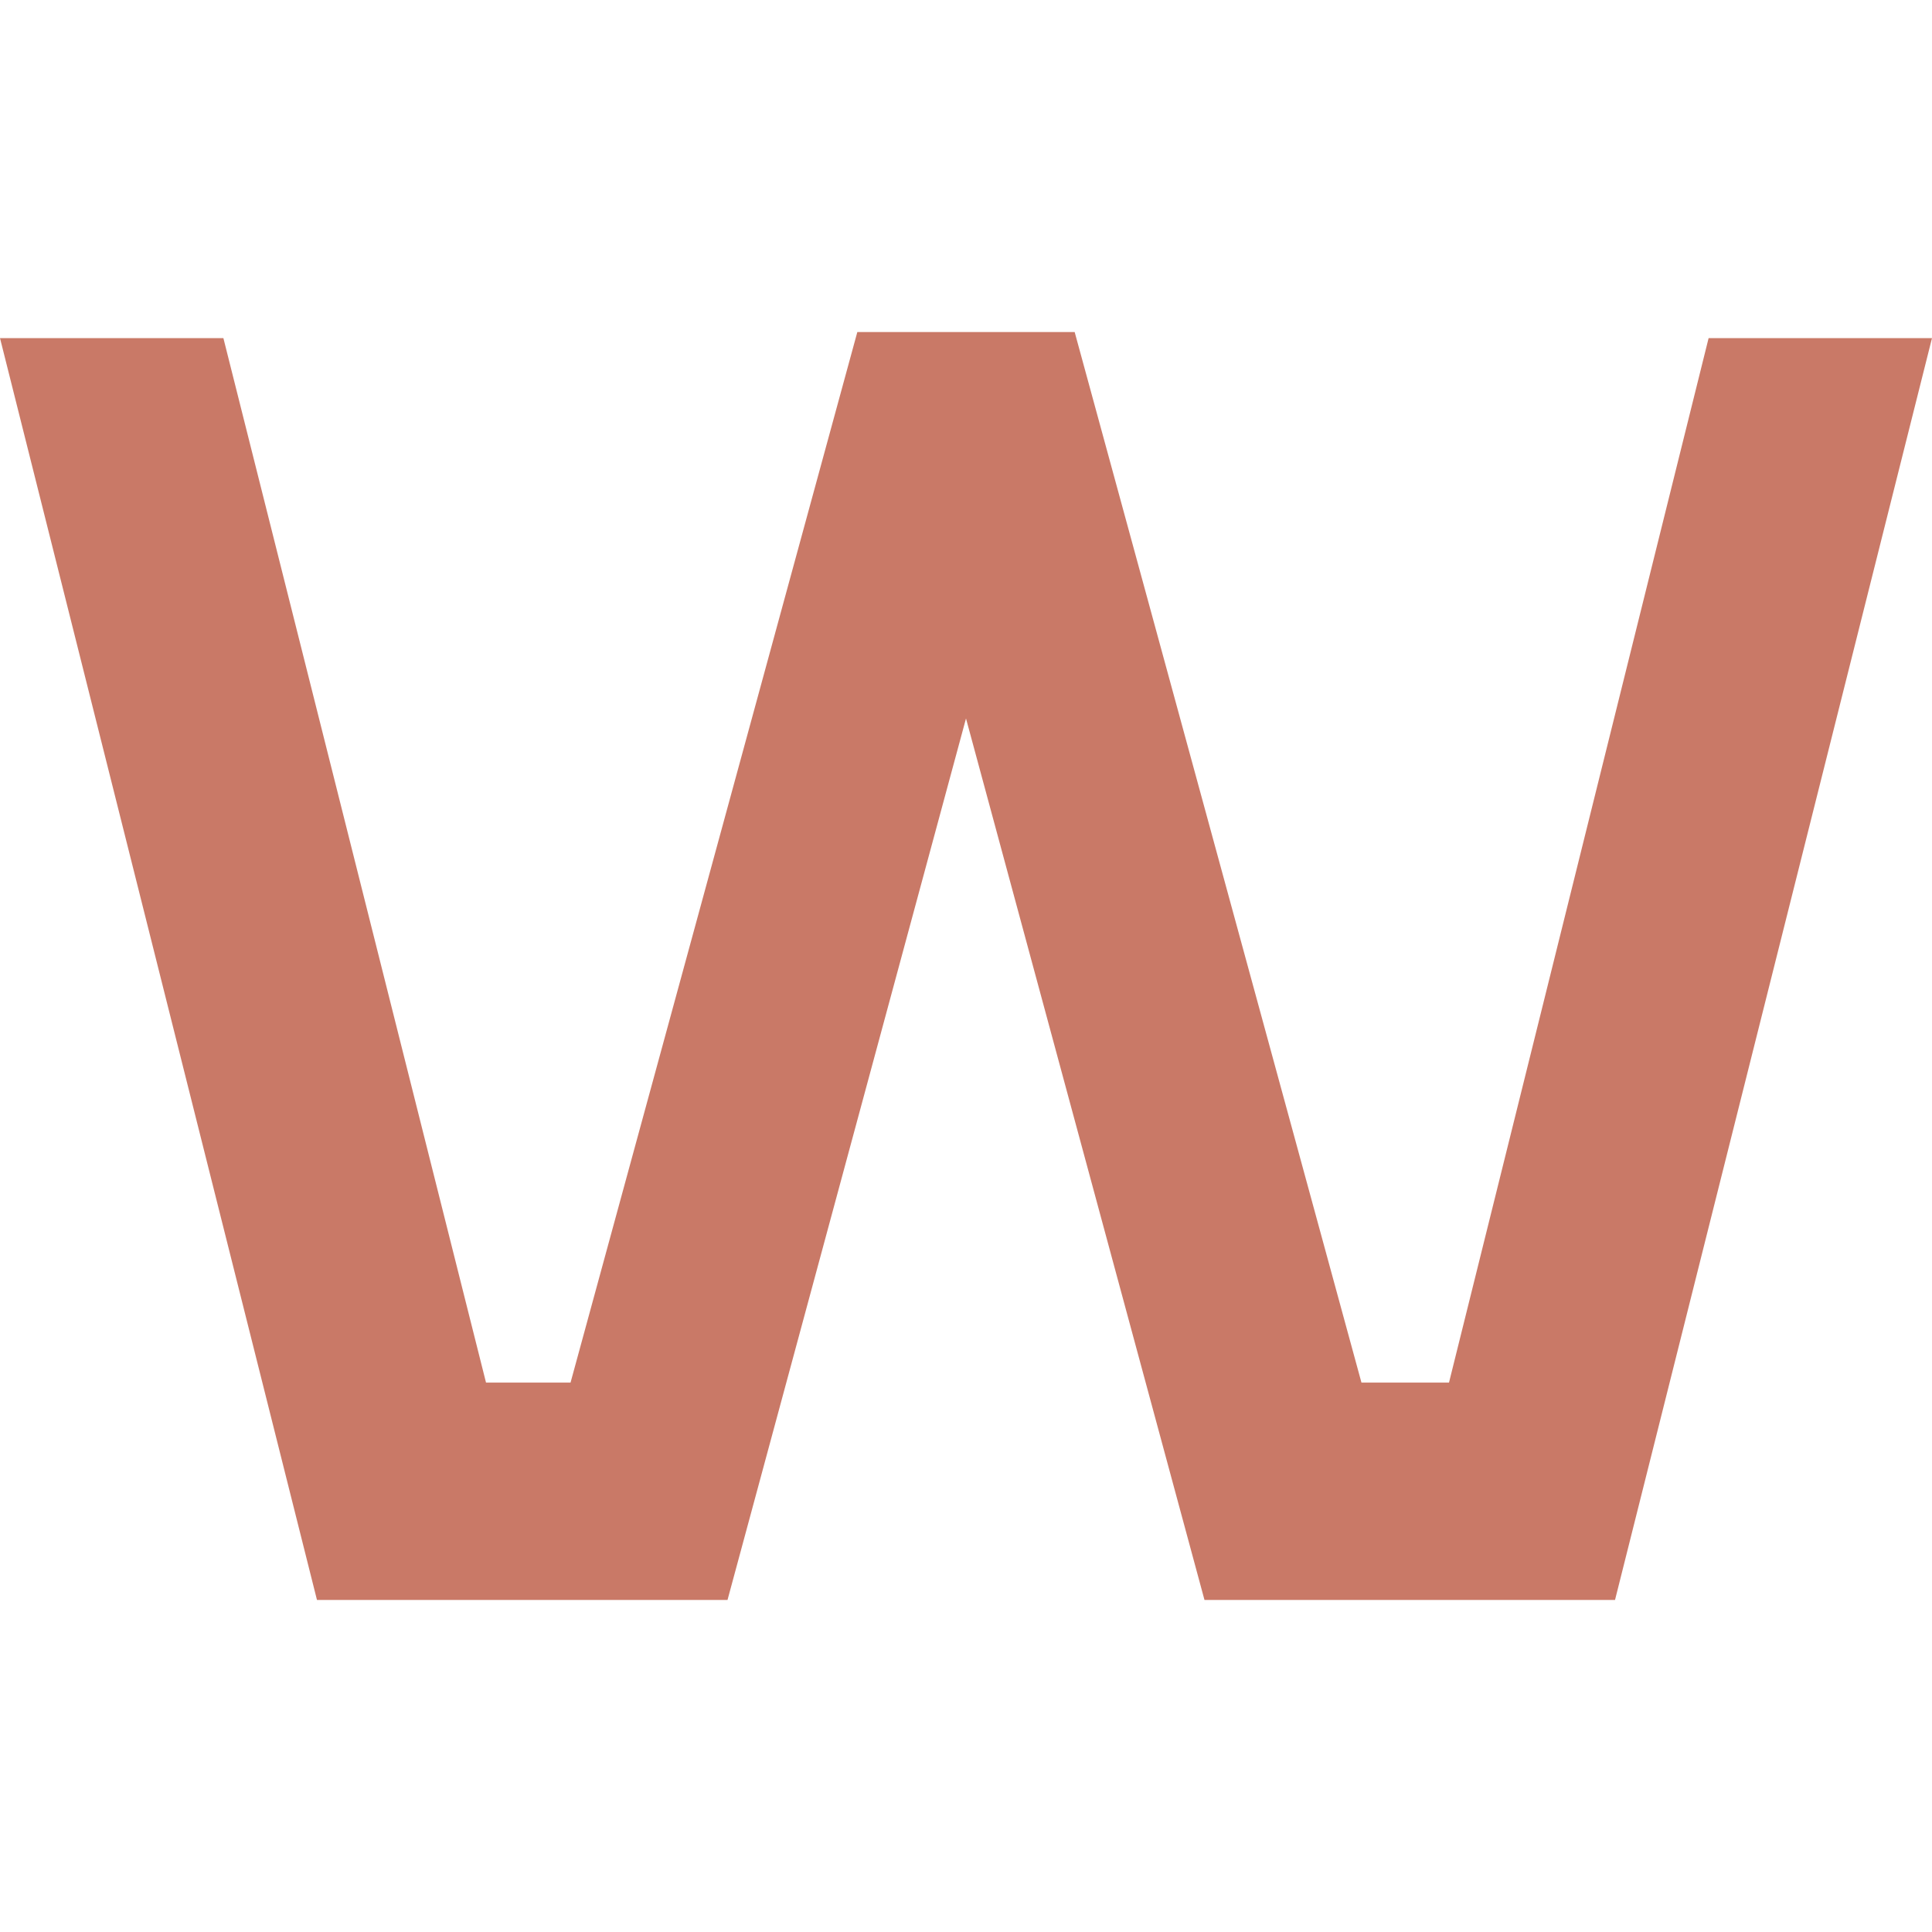 <?xml version="1.0" encoding="UTF-8"?>
<svg id="Layer_1" xmlns="http://www.w3.org/2000/svg" version="1.1" viewBox="0 0 64 64">
  <!-- Generator: Adobe Illustrator 29.7.1, SVG Export Plug-In . SVG Version: 2.1.1 Build 8)  -->
  <defs>
    <style>
      .st0 {
        fill: #c97967;
      }
    </style>
  </defs>
  <path class="st0" d="M28.4,11l-9.5,34.8h-2.8L7.4,11.2H0l10.5,41.8h13.6l7.9-29.2,7.9,29.2h13.6l10.5-41.8h-7.4l-8.6,34.6h-2.9l-9.5-34.8h-7.2Z"/>
</svg>